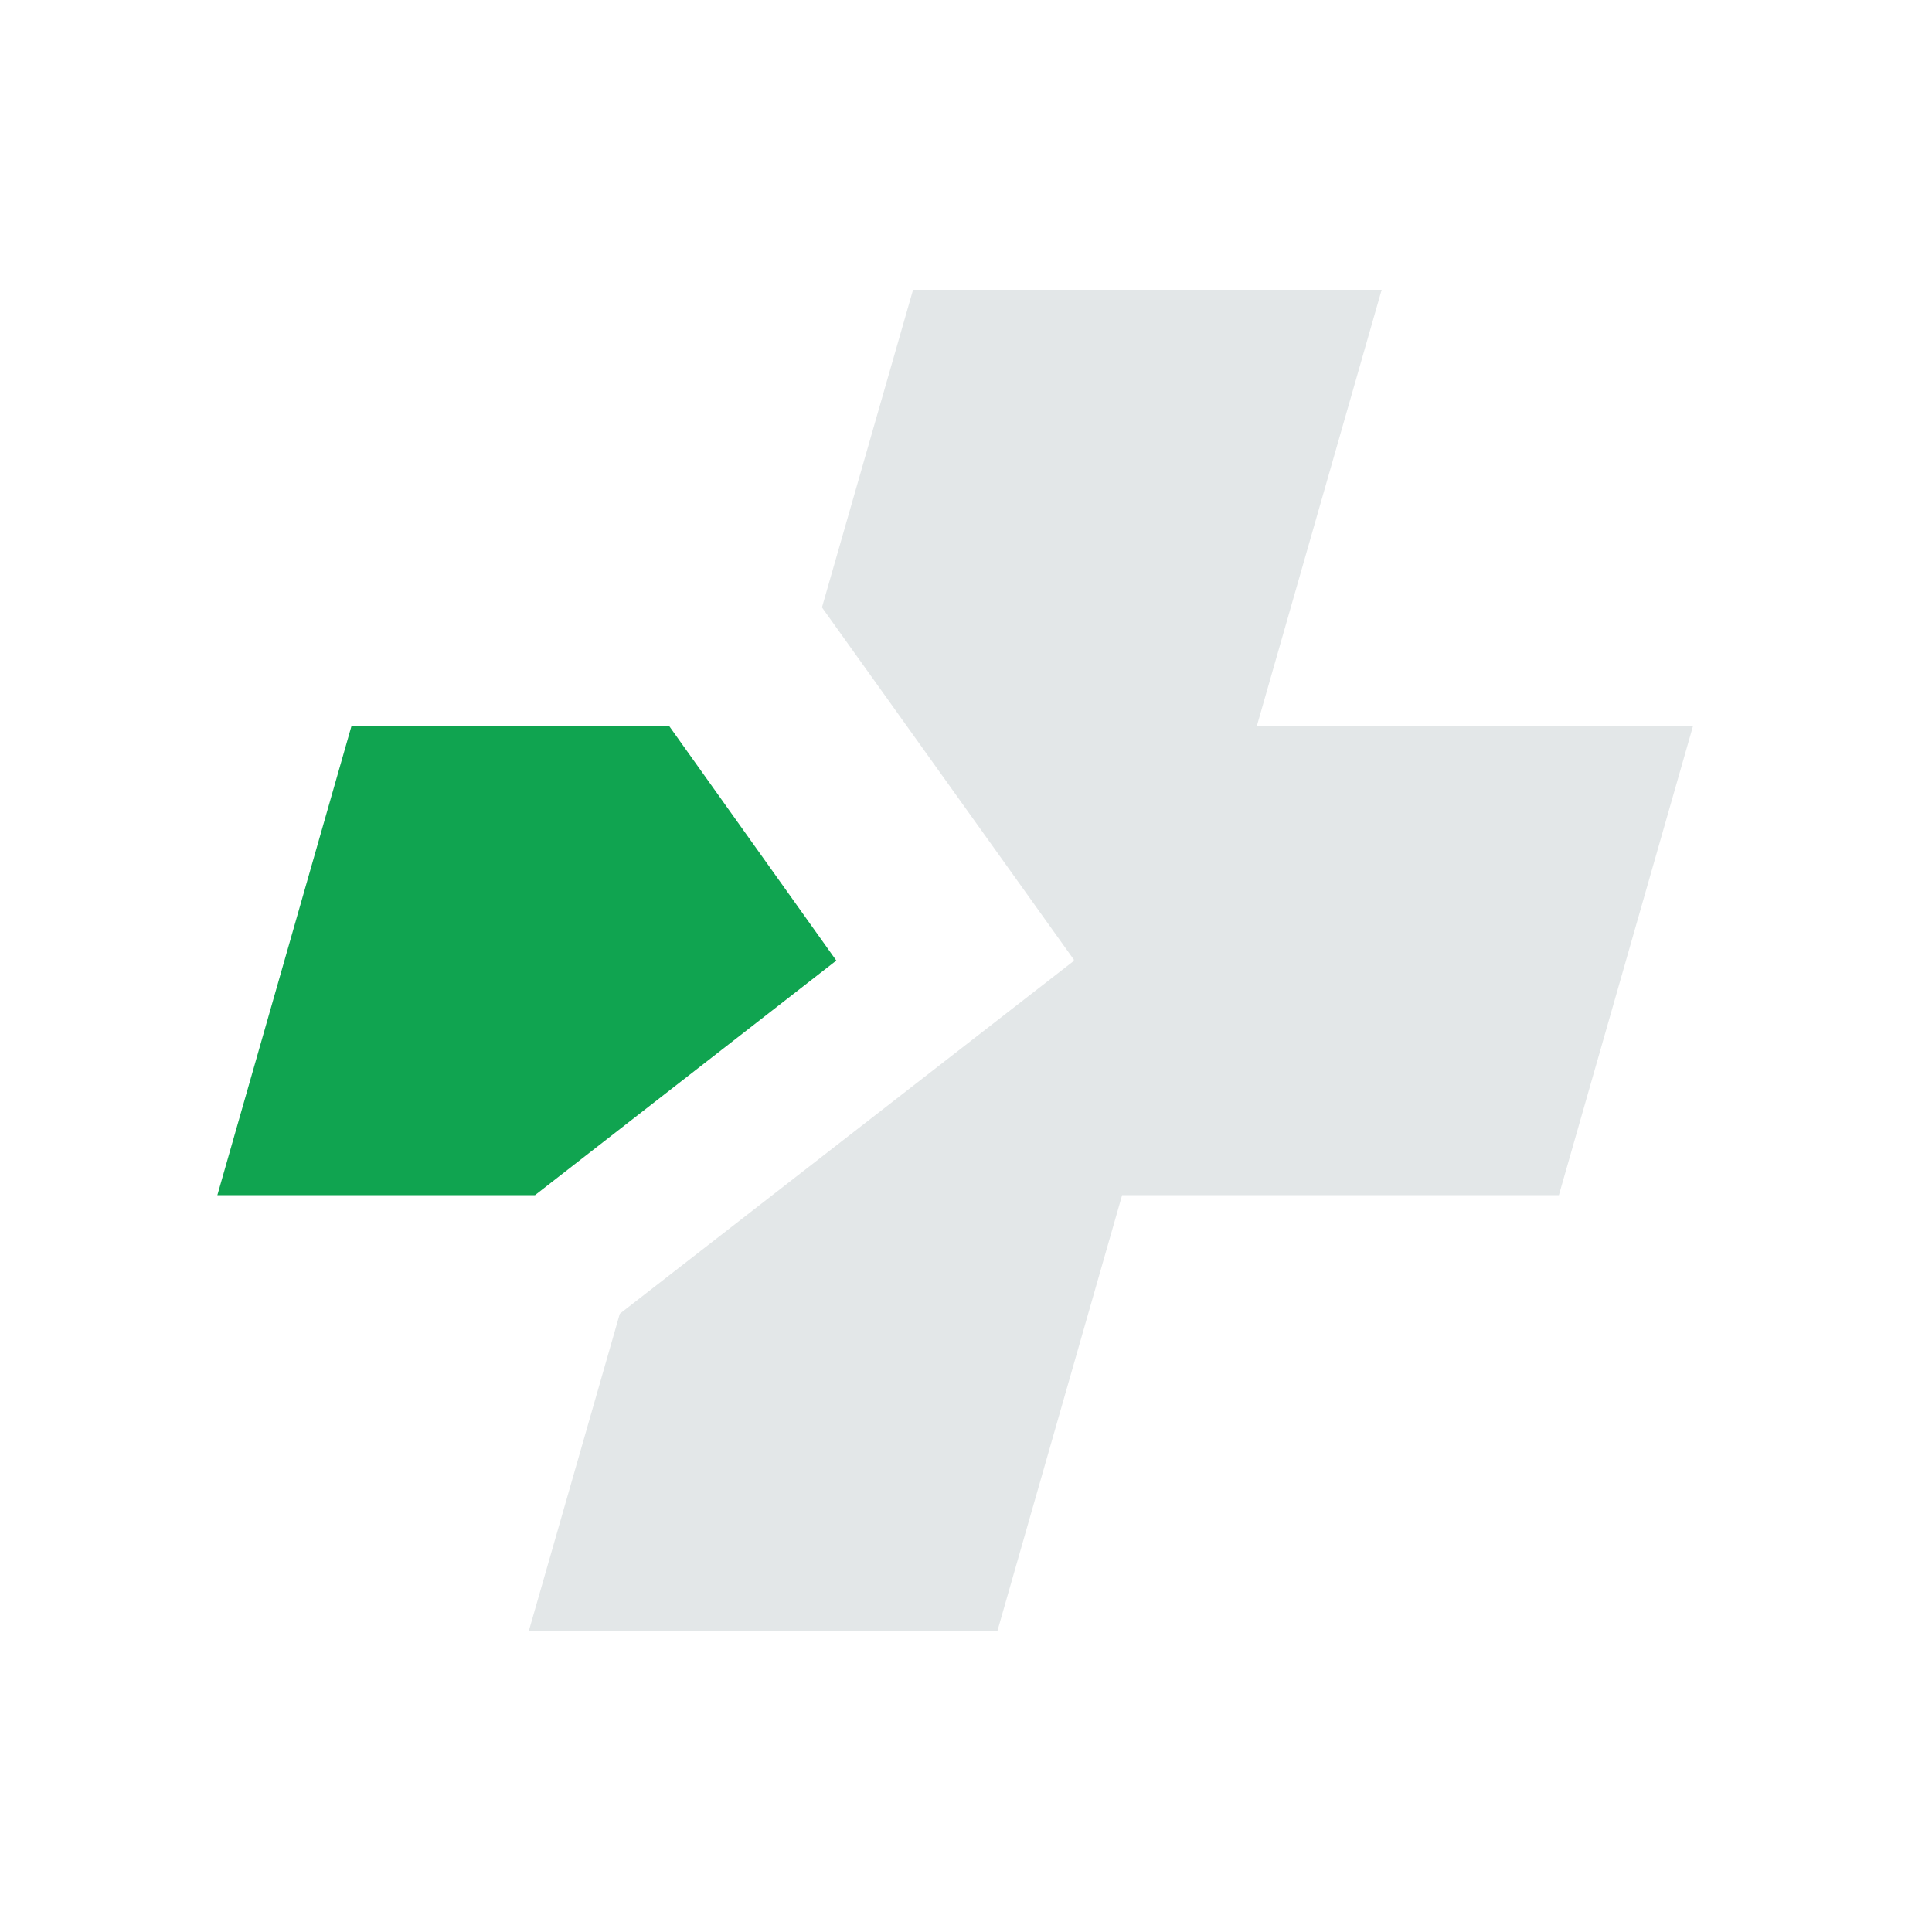<svg width="80" height="80" viewBox="0 0 80 80" fill="none" xmlns="http://www.w3.org/2000/svg">
<path d="M52.044 30.06L57.212 12H37.808L34.036 25.151L44.474 39.749L44.448 39.775V39.801L25.665 54.399L21.893 67.55H41.296L46.464 49.49H64.55L70.105 30.06H52.044Z" fill="#E3E7E8"/>
<path d="M34.63 39.775L27.706 30.06H14.555L9 49.49H22.151L34.63 39.775Z" fill="#10A450"/>
</svg>
